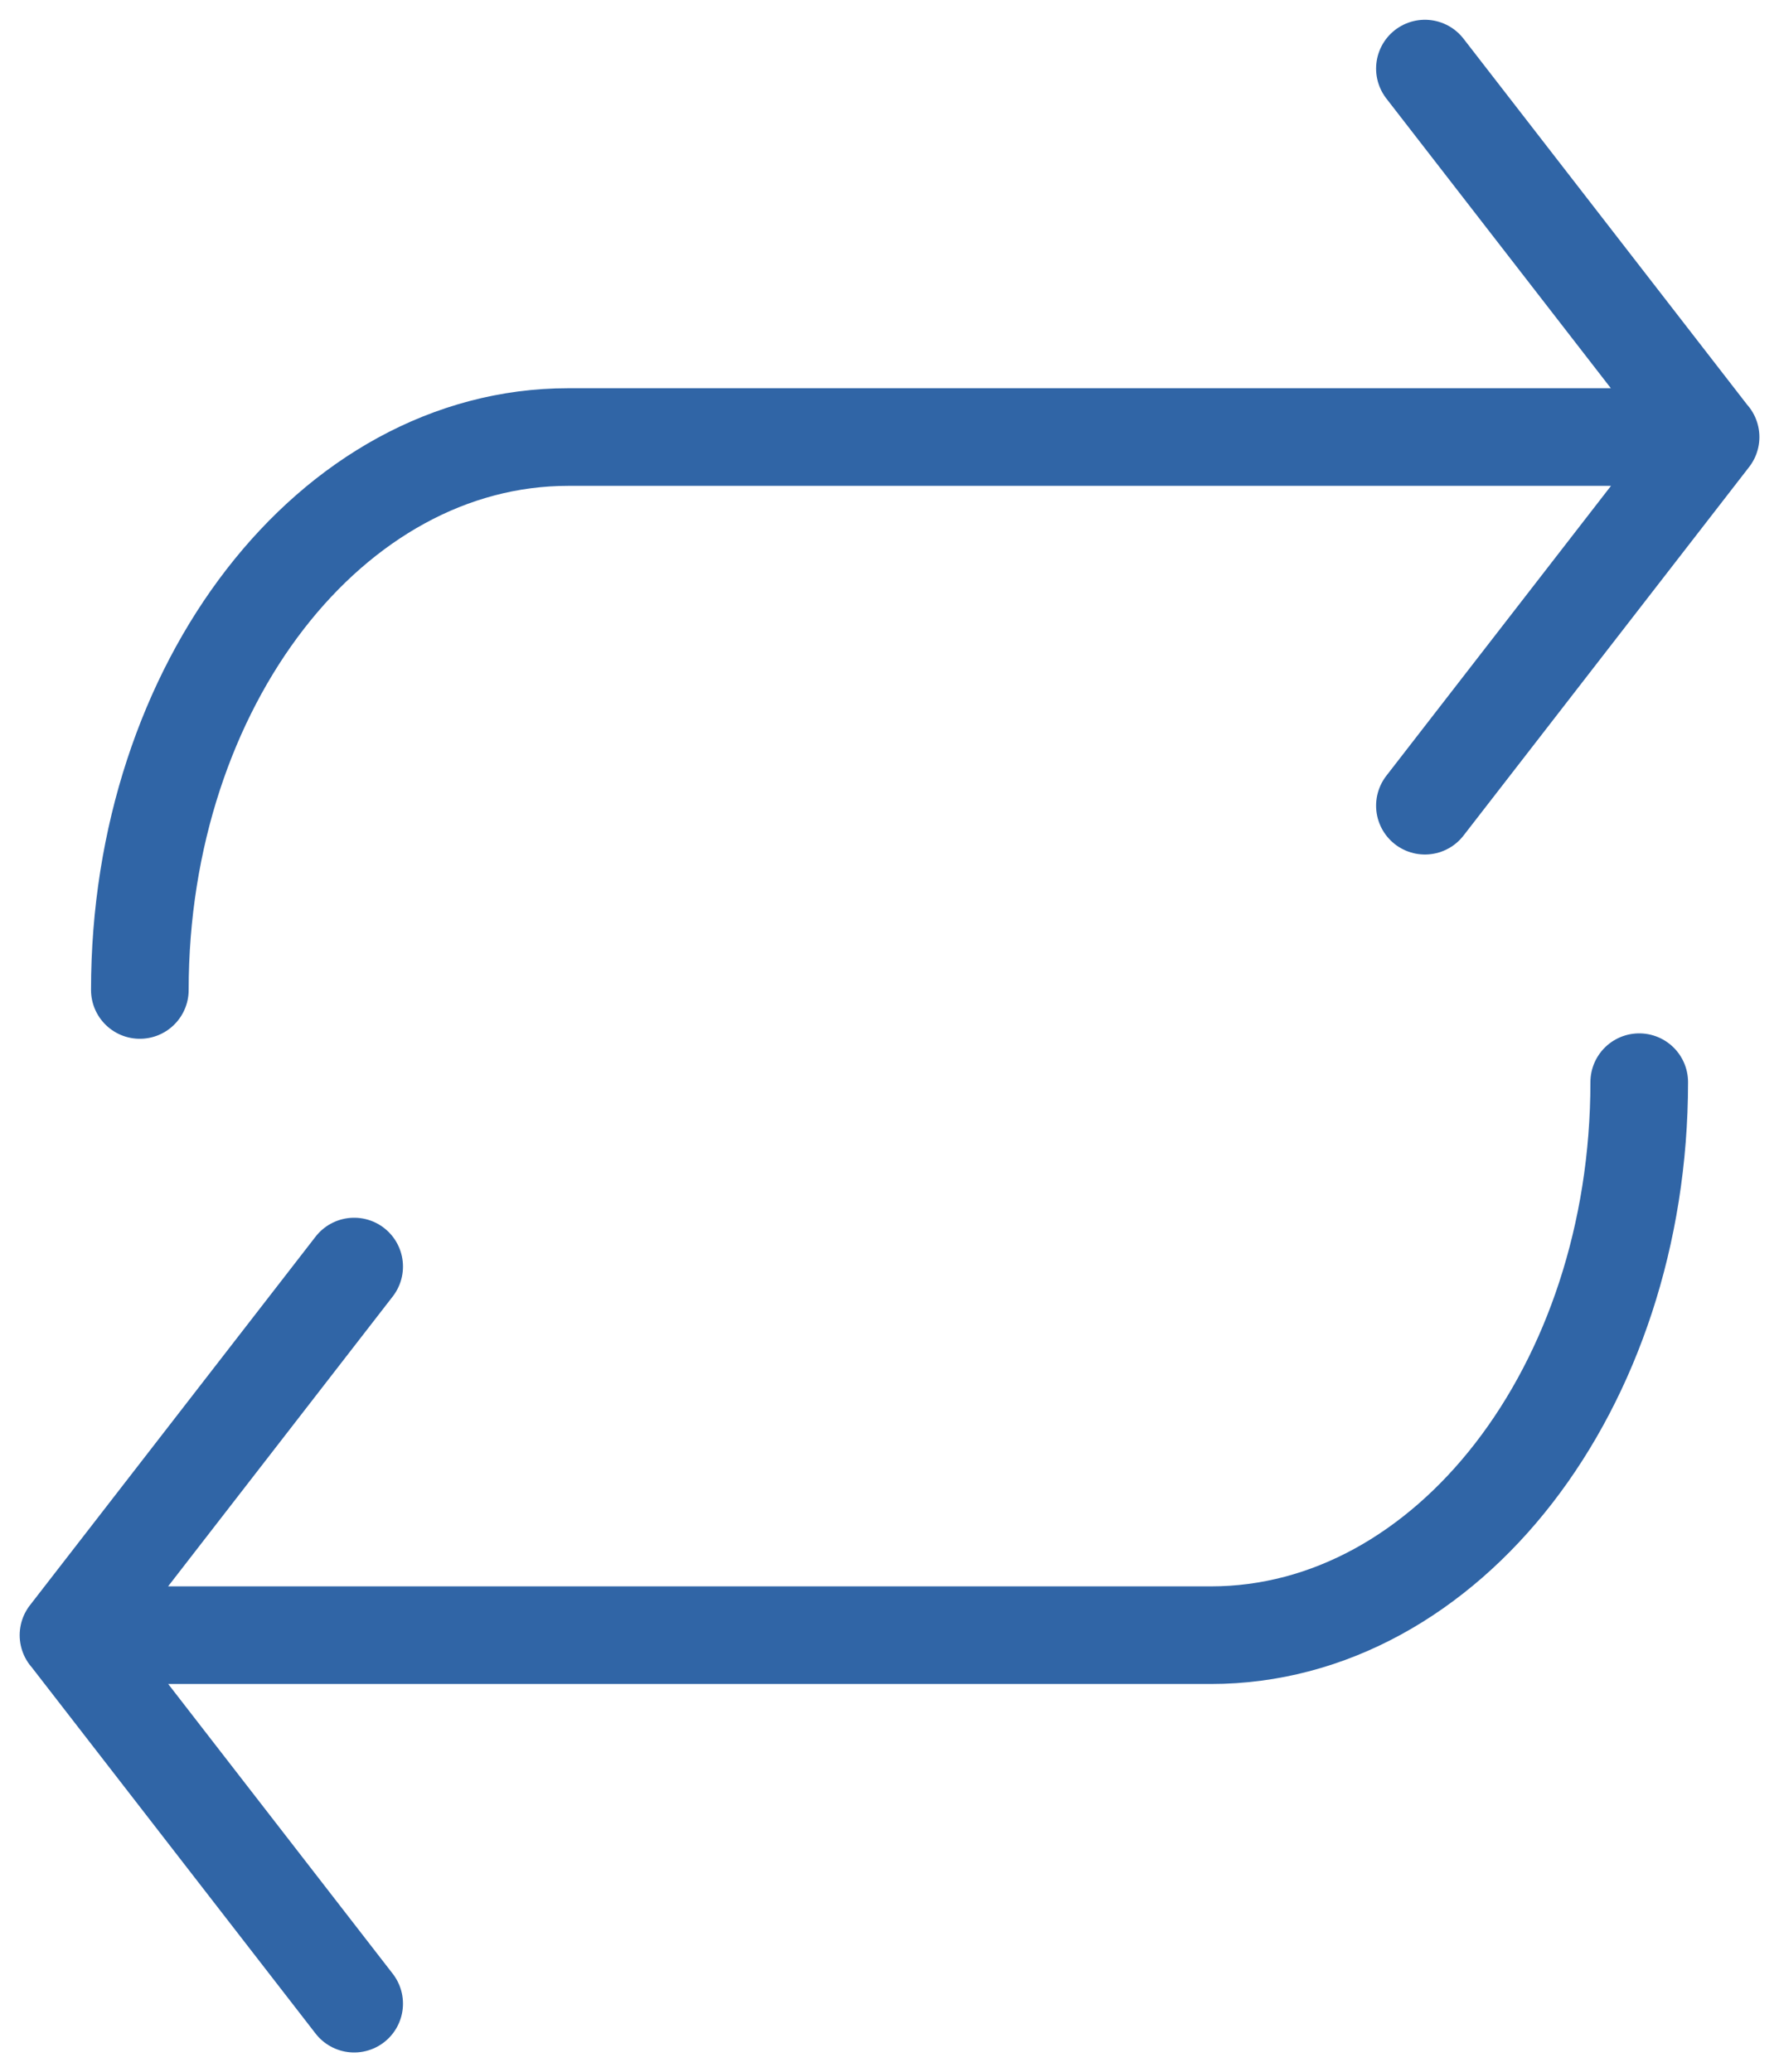 <svg xmlns="http://www.w3.org/2000/svg" width="72.881" height="84.901" viewBox="0 0 72.881 84.901">
  <path id="Tracciato_177" data-name="Tracciato 177" d="M63.083,462.01h46.8c9.692,0,17.549-10.143,17.549-22.657m-52.646,7.554-11.7,15.1m11.7,15.1-11.7-15.1m67.269-49.086h-46.8c-9.692,0-17.549,10.143-17.549,22.654m52.646-7.55,11.7-15.1m-11.7-15.1,11.7,15.1" transform="translate(-60.277 -395.015)" fill="none" stroke="#3065a6" stroke-linecap="round" stroke-miterlimit="10" stroke-width="4"/>
</svg>
